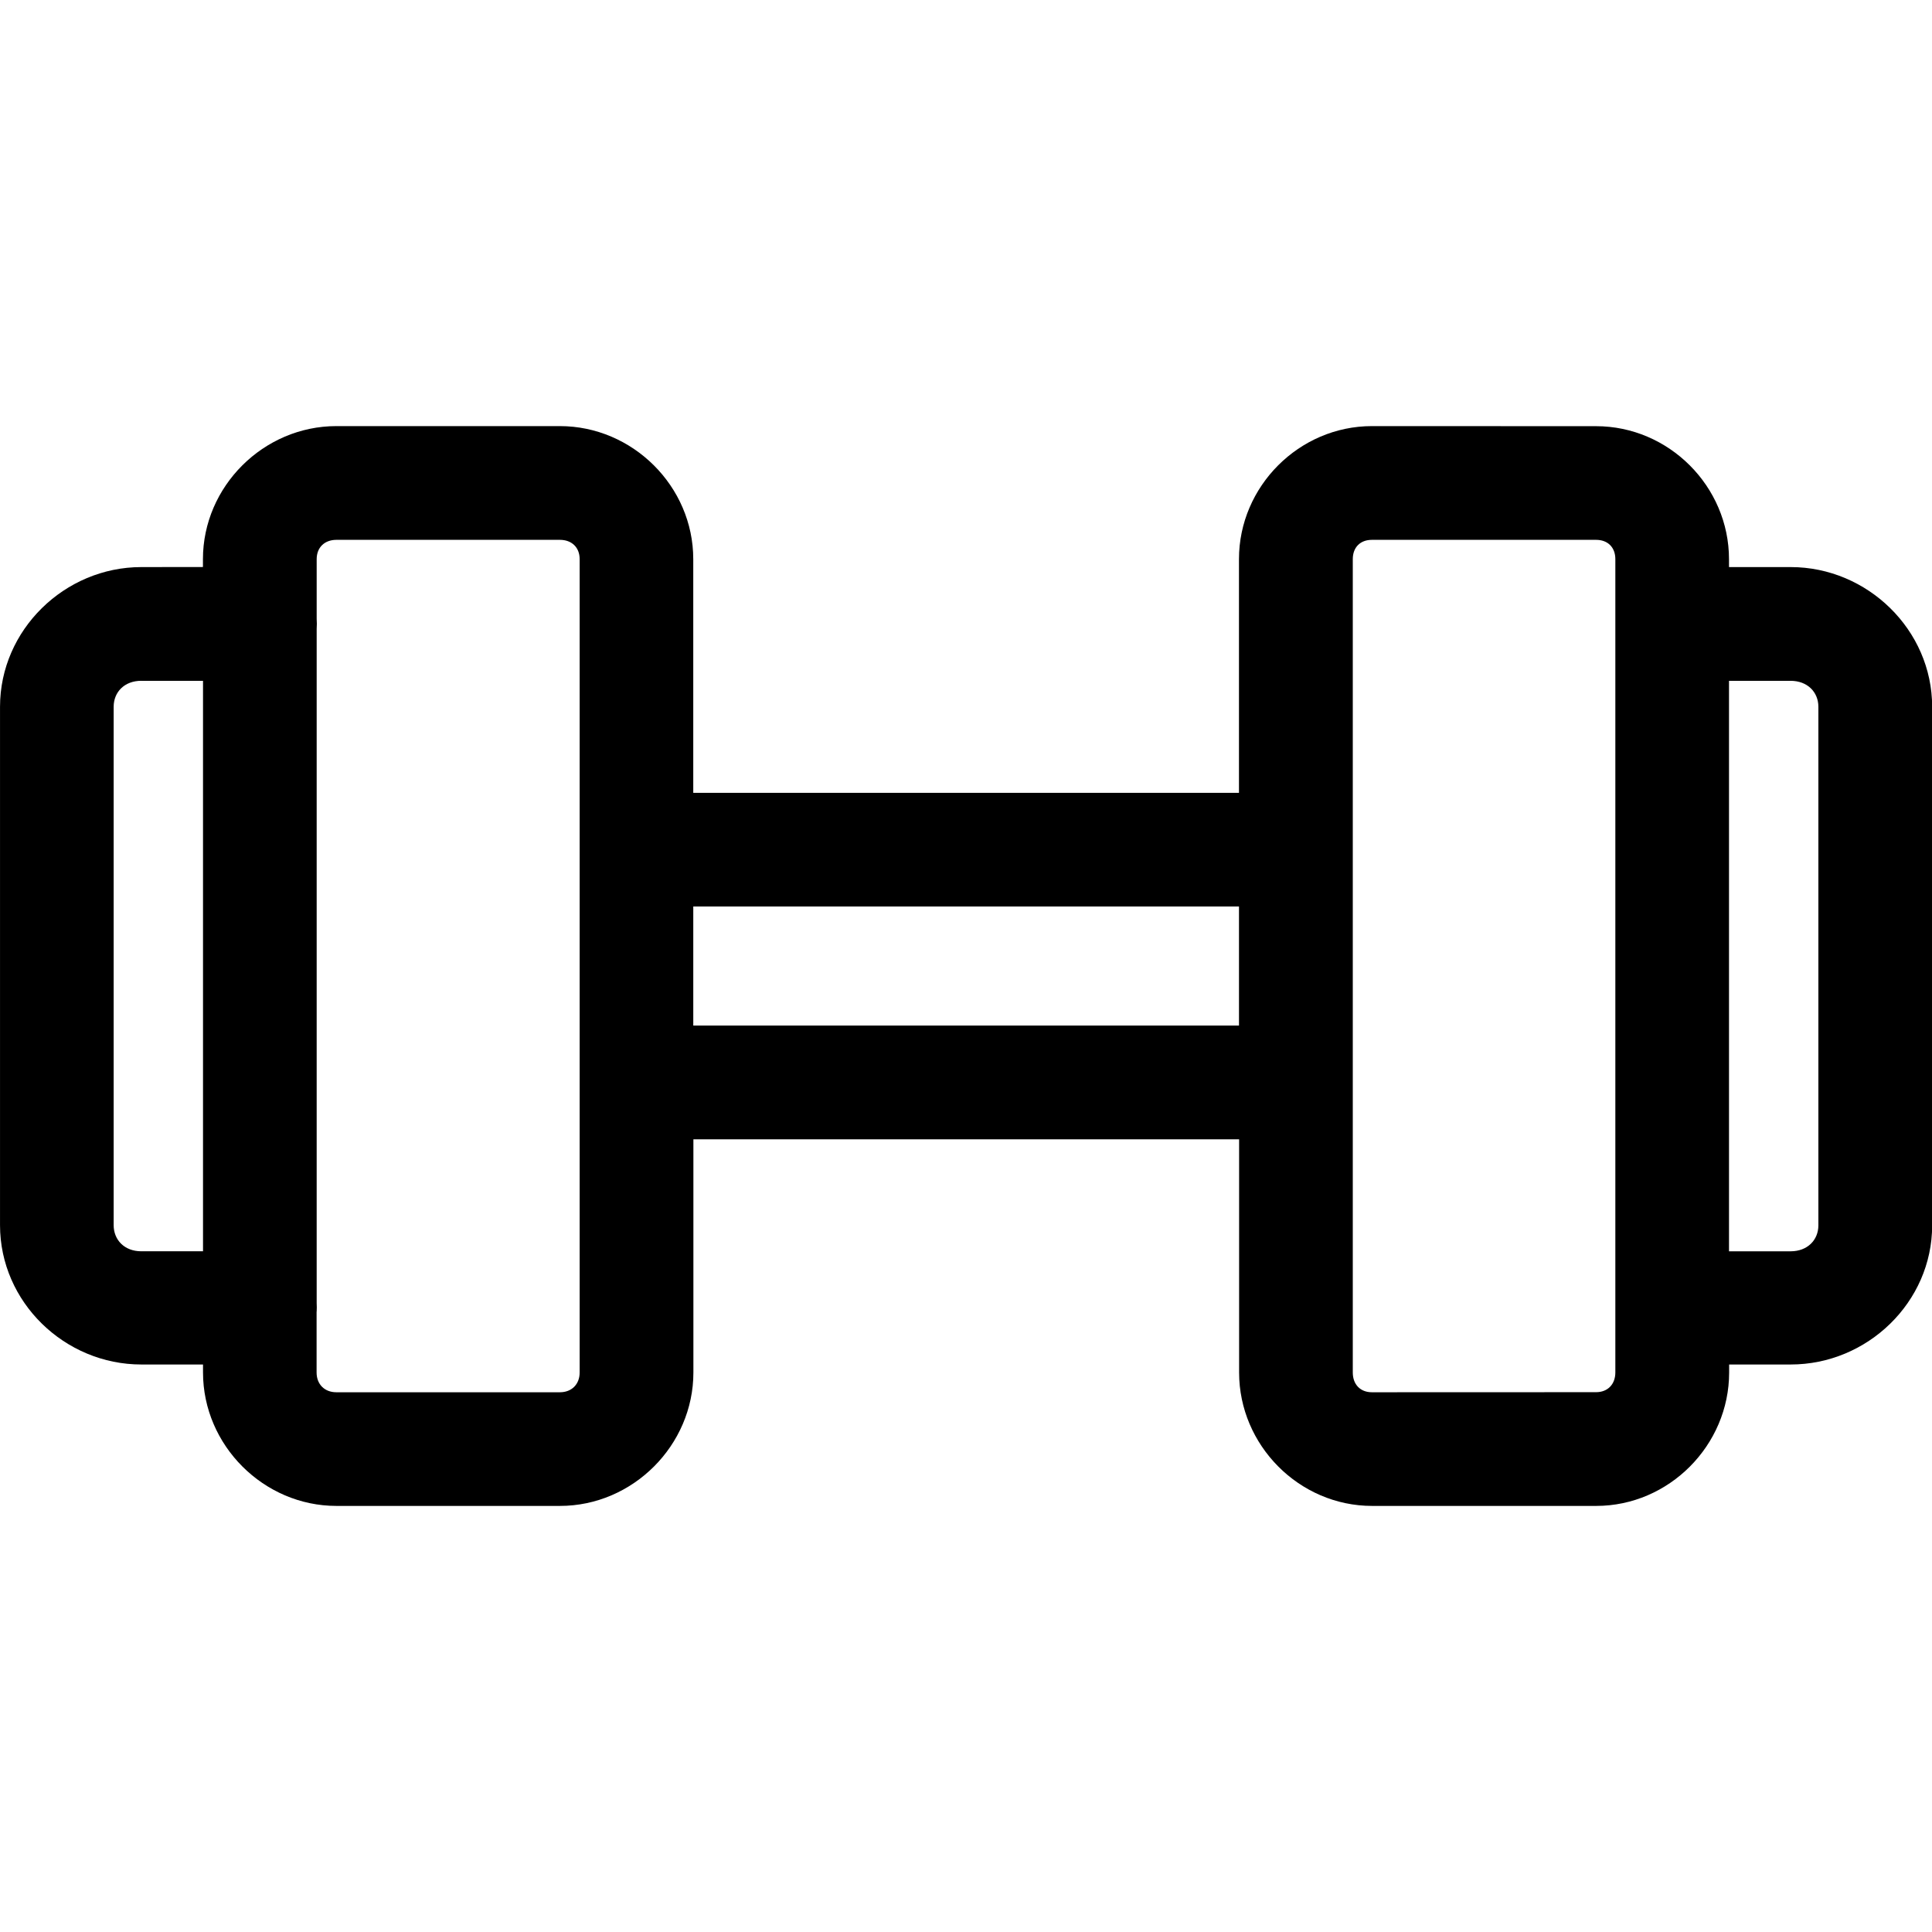 <?xml version="1.0" encoding="UTF-8"?>
<svg width="100pt" height="100pt" version="1.1" viewBox="0 0 100 100" xmlns="http://www.w3.org/2000/svg">
 <path d="m17.41 22.055c-3.769 0-6.906 3.121-6.906 6.887v0.406l-3.191 0.004c-3.965 0-7.312 3.25-7.312 7.231v26.832c0 3.984 3.348 7.211 7.312 7.211h3.195v0.414c0 3.769 3.137 6.906 6.906 6.906h11.57c3.769 0 6.906-3.137 6.906-6.906v-12.07h28.246v12.07c0 3.769 3.113 6.906 6.883 6.906h11.598c3.769 0 6.883-3.137 6.883-6.906v-0.414h3.188c3.965 0 7.32-3.223 7.32-7.203v-26.84c0-3.981-3.352-7.231-7.32-7.231h-3.195v-0.406c0-3.769-3.113-6.887-6.883-6.887l-11.598-0.004c-3.769 0-6.883 3.121-6.883 6.887v12.094h-28.246v-12.094c0-3.769-3.137-6.887-6.906-6.887zm0 5.887h11.57c0.609 0 1.023 0.387 1.023 1v42.098c0 0.609-0.41 1.023-1.023 1.023h-11.57c-0.609 0-1.023-0.41-1.023-1.023v-3.152h0.004c0.008-0.145 0.008-0.289 0-0.434v-34.91 0.004c0.012-0.172 0.012-0.348 0-0.52v-3.086c0-0.609 0.41-1 1.023-1zm53.602 0h11.598c0.609 0 1 0.387 1 1v42.094c0 0.609-0.387 1.023-1 1.023l-11.598 0.004c-0.609 0-0.992-0.41-0.992-1.023v-42.098c0-0.609 0.383-1 0.992-1zm-63.699 7.297h3.195v29.527h-3.195c-0.875 0-1.43-0.59-1.43-1.352v-26.832c0-0.758 0.555-1.344 1.43-1.344zm82.18 0h3.188c0.875 0 1.438 0.586 1.438 1.344v26.84c0 0.758-0.562 1.344-1.438 1.344h-3.188zm-53.609 11.68h28.246v6.164h-28.246z" fill-rule="evenodd"/>
</svg>
